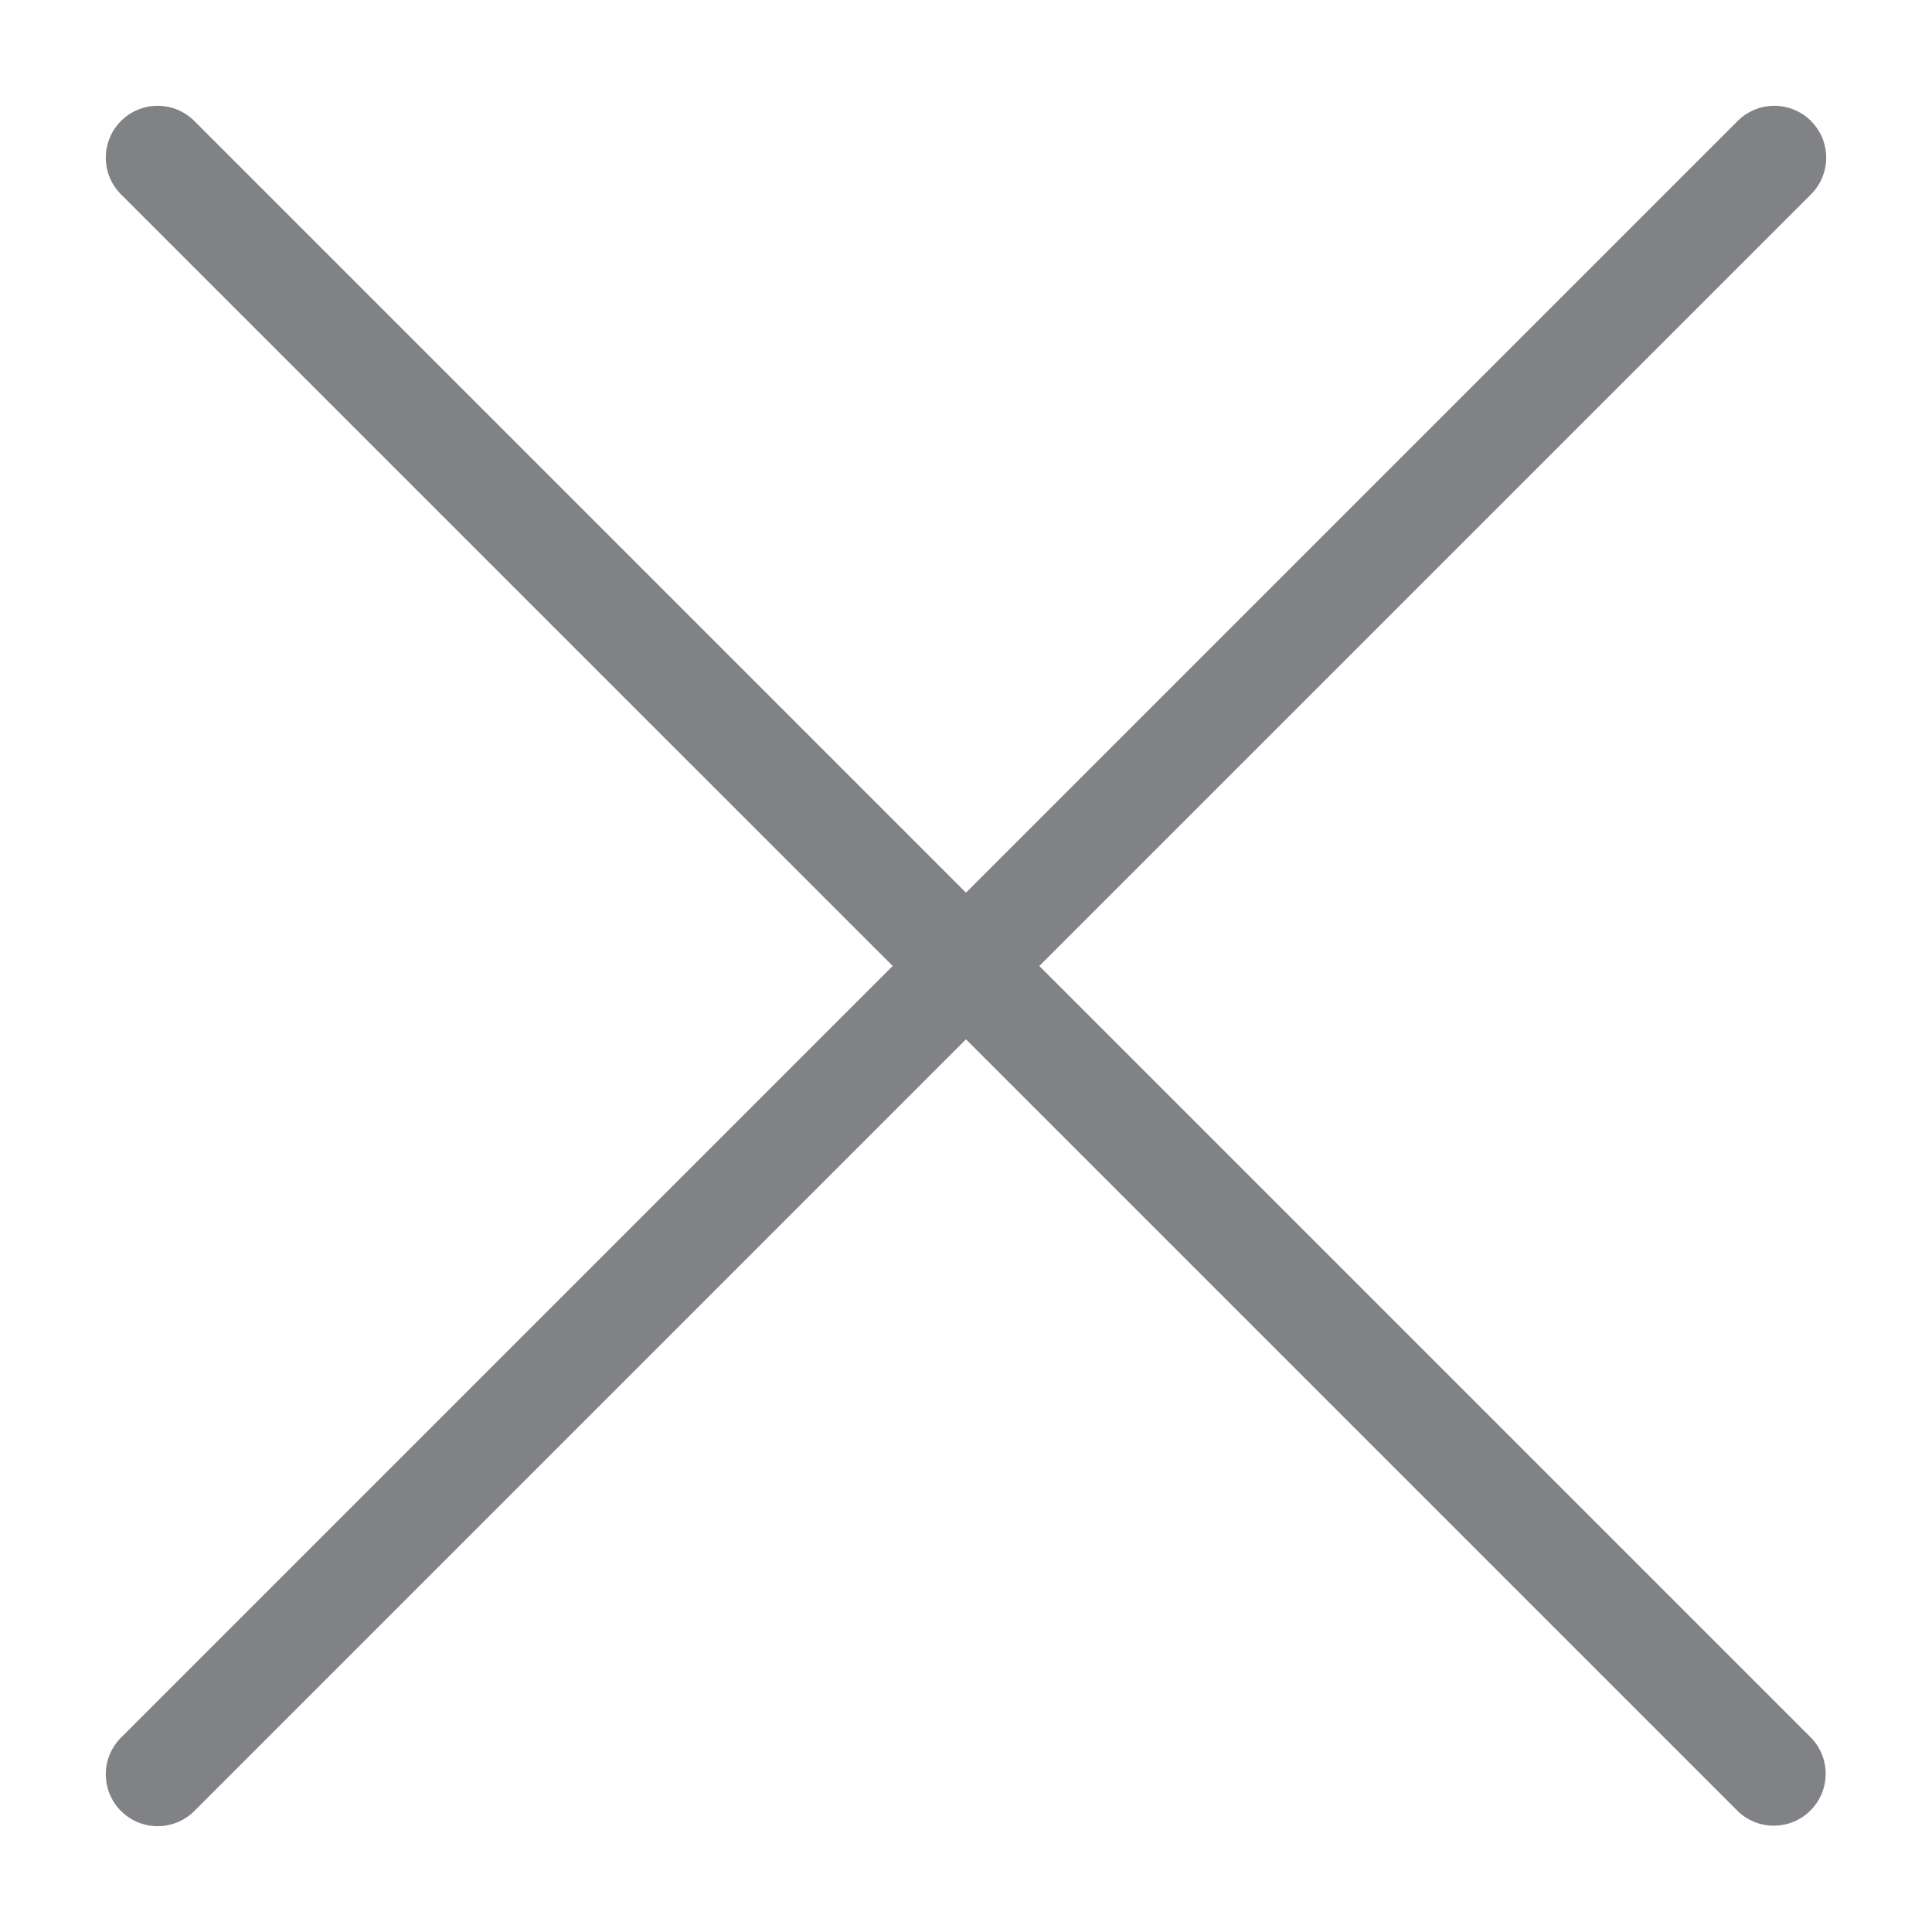 <svg id="Layer_1" data-name="Layer 1" xmlns="http://www.w3.org/2000/svg" viewBox="0 0 322.89 322.89"><defs><style>.cls-1{fill:#808285;}</style></defs><path class="cls-1" d="M296.45,305.12a8.62,8.62,0,0,1-6.13-2.54L161.44,173.7,32.57,302.58a8.67,8.67,0,1,1-12.26-12.26L149.19,161.44,20.31,32.57A8.67,8.67,0,1,1,32.57,20.31L161.44,149.19,290.32,20.31a8.67,8.67,0,1,1,12.26,12.26L173.7,161.44,302.58,290.32a8.67,8.67,0,0,1-6.13,14.8Z"/></svg>